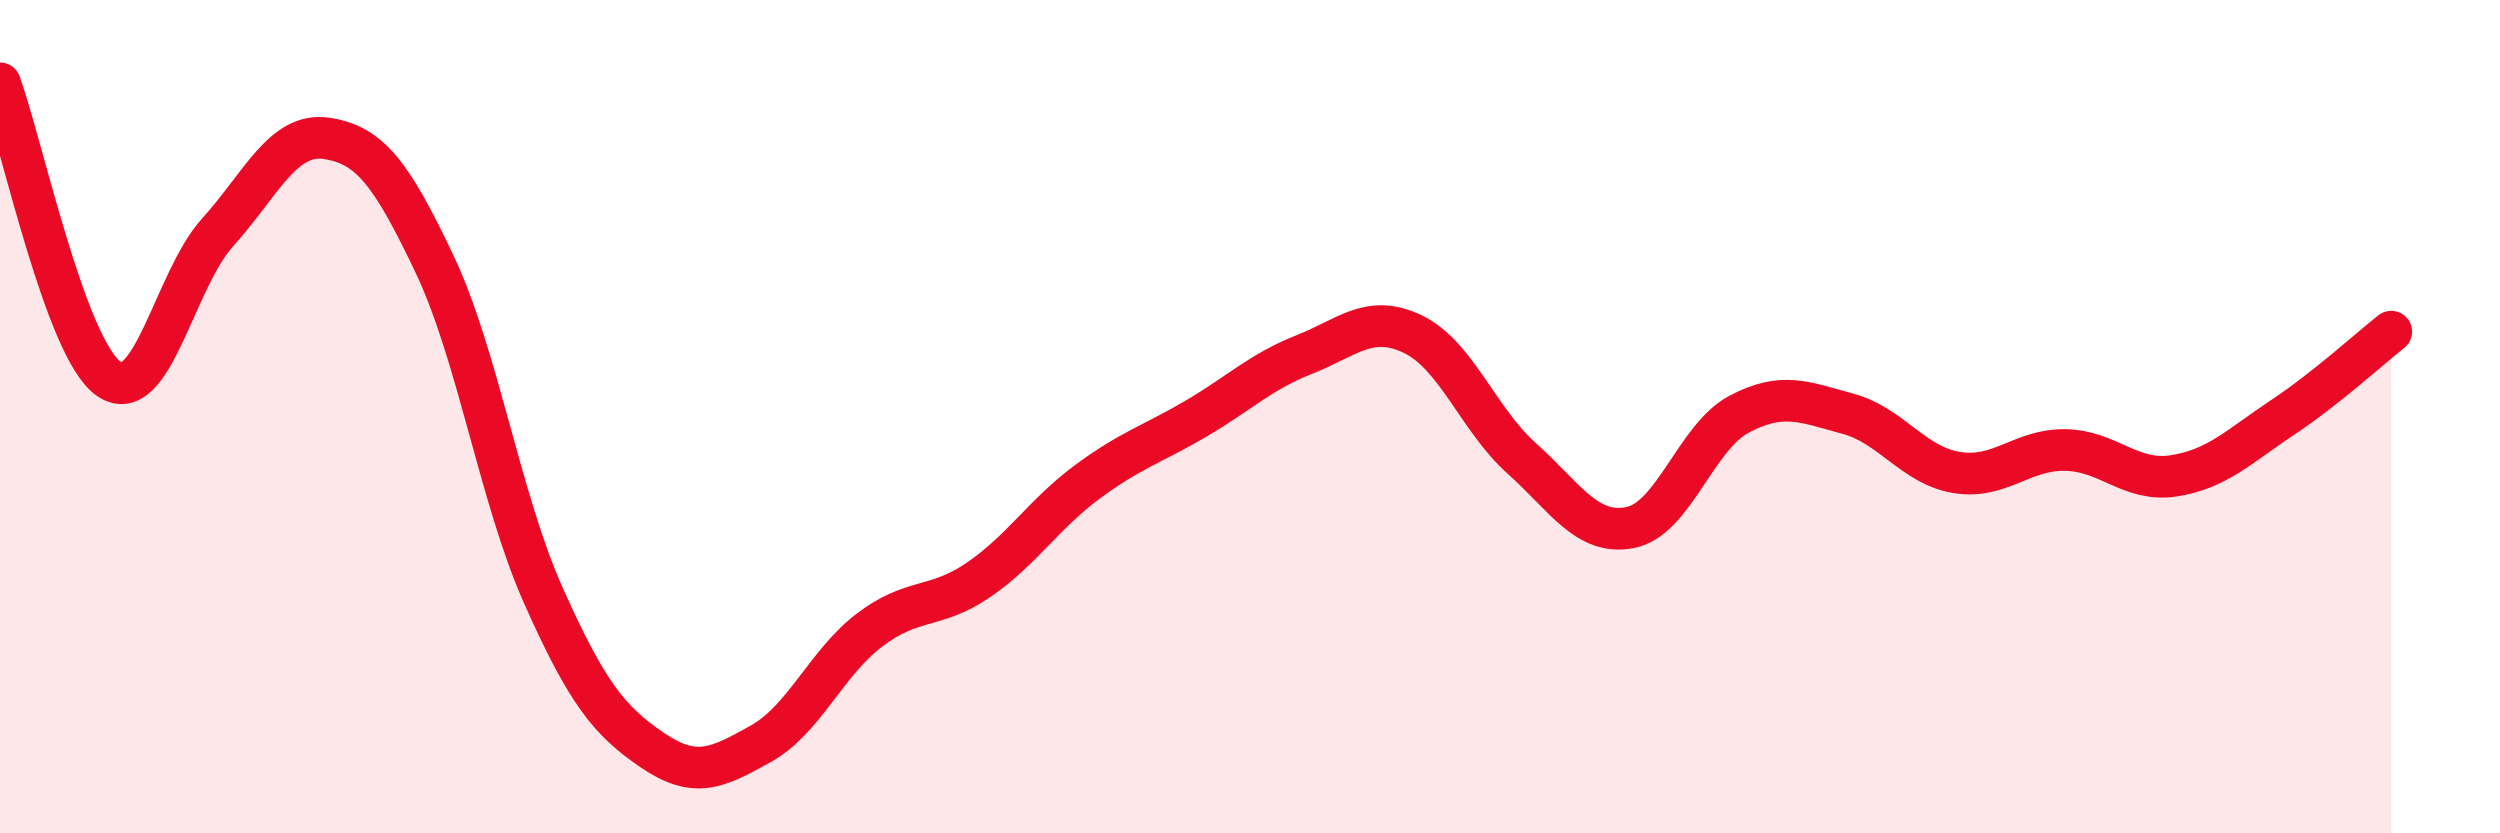 
    <svg width="60" height="20" viewBox="0 0 60 20" xmlns="http://www.w3.org/2000/svg">
      <path
        d="M 0,2 C 0.52,3.42 1.57,8.37 2.61,9.09 C 3.65,9.81 4.18,6.73 5.22,5.58 C 6.26,4.43 6.79,3.17 7.83,3.32 C 8.87,3.47 9.39,4.15 10.43,6.34 C 11.47,8.53 12,11.96 13.04,14.29 C 14.08,16.62 14.61,17.29 15.65,18 C 16.69,18.71 17.22,18.43 18.26,17.85 C 19.3,17.27 19.83,15.91 20.87,15.12 C 21.91,14.33 22.44,14.63 23.48,13.92 C 24.52,13.21 25.05,12.34 26.09,11.57 C 27.13,10.8 27.66,10.66 28.7,10.05 C 29.74,9.44 30.26,8.92 31.3,8.51 C 32.34,8.1 32.87,7.52 33.91,8.02 C 34.95,8.52 35.48,10.07 36.52,11 C 37.56,11.93 38.09,12.87 39.13,12.66 C 40.17,12.45 40.7,10.49 41.74,9.94 C 42.78,9.39 43.31,9.65 44.35,9.93 C 45.39,10.21 45.92,11.17 46.96,11.34 C 48,11.51 48.53,10.78 49.57,10.8 C 50.61,10.82 51.13,11.58 52.17,11.42 C 53.21,11.26 53.74,10.71 54.78,10.02 C 55.82,9.33 56.87,8.37 57.39,7.96L57.39 20L0 20Z"
        fill="#EB0A25"
        opacity="0.1"
        stroke-linecap="round"
        stroke-linejoin="round"
      />
      <path
        d="M 0,2 C 0.52,3.42 1.57,8.37 2.61,9.09 C 3.65,9.81 4.18,6.73 5.22,5.58 C 6.26,4.43 6.79,3.17 7.83,3.32 C 8.87,3.47 9.39,4.15 10.43,6.34 C 11.47,8.53 12,11.96 13.04,14.29 C 14.08,16.62 14.61,17.29 15.65,18 C 16.69,18.71 17.22,18.43 18.26,17.85 C 19.3,17.27 19.83,15.91 20.87,15.12 C 21.91,14.33 22.44,14.63 23.48,13.92 C 24.52,13.21 25.05,12.34 26.09,11.57 C 27.13,10.8 27.66,10.66 28.7,10.05 C 29.74,9.44 30.26,8.92 31.3,8.51 C 32.34,8.1 32.87,7.52 33.91,8.02 C 34.95,8.52 35.48,10.07 36.52,11 C 37.56,11.93 38.09,12.87 39.13,12.66 C 40.17,12.45 40.7,10.49 41.74,9.94 C 42.78,9.39 43.31,9.65 44.35,9.93 C 45.39,10.21 45.92,11.17 46.96,11.34 C 48,11.51 48.53,10.78 49.57,10.8 C 50.61,10.82 51.13,11.58 52.17,11.42 C 53.21,11.26 53.74,10.71 54.78,10.02 C 55.82,9.33 56.87,8.37 57.39,7.96"
        stroke="#EB0A25"
        stroke-width="1"
        fill="none"
        stroke-linecap="round"
        stroke-linejoin="round"
      />
    </svg>
  